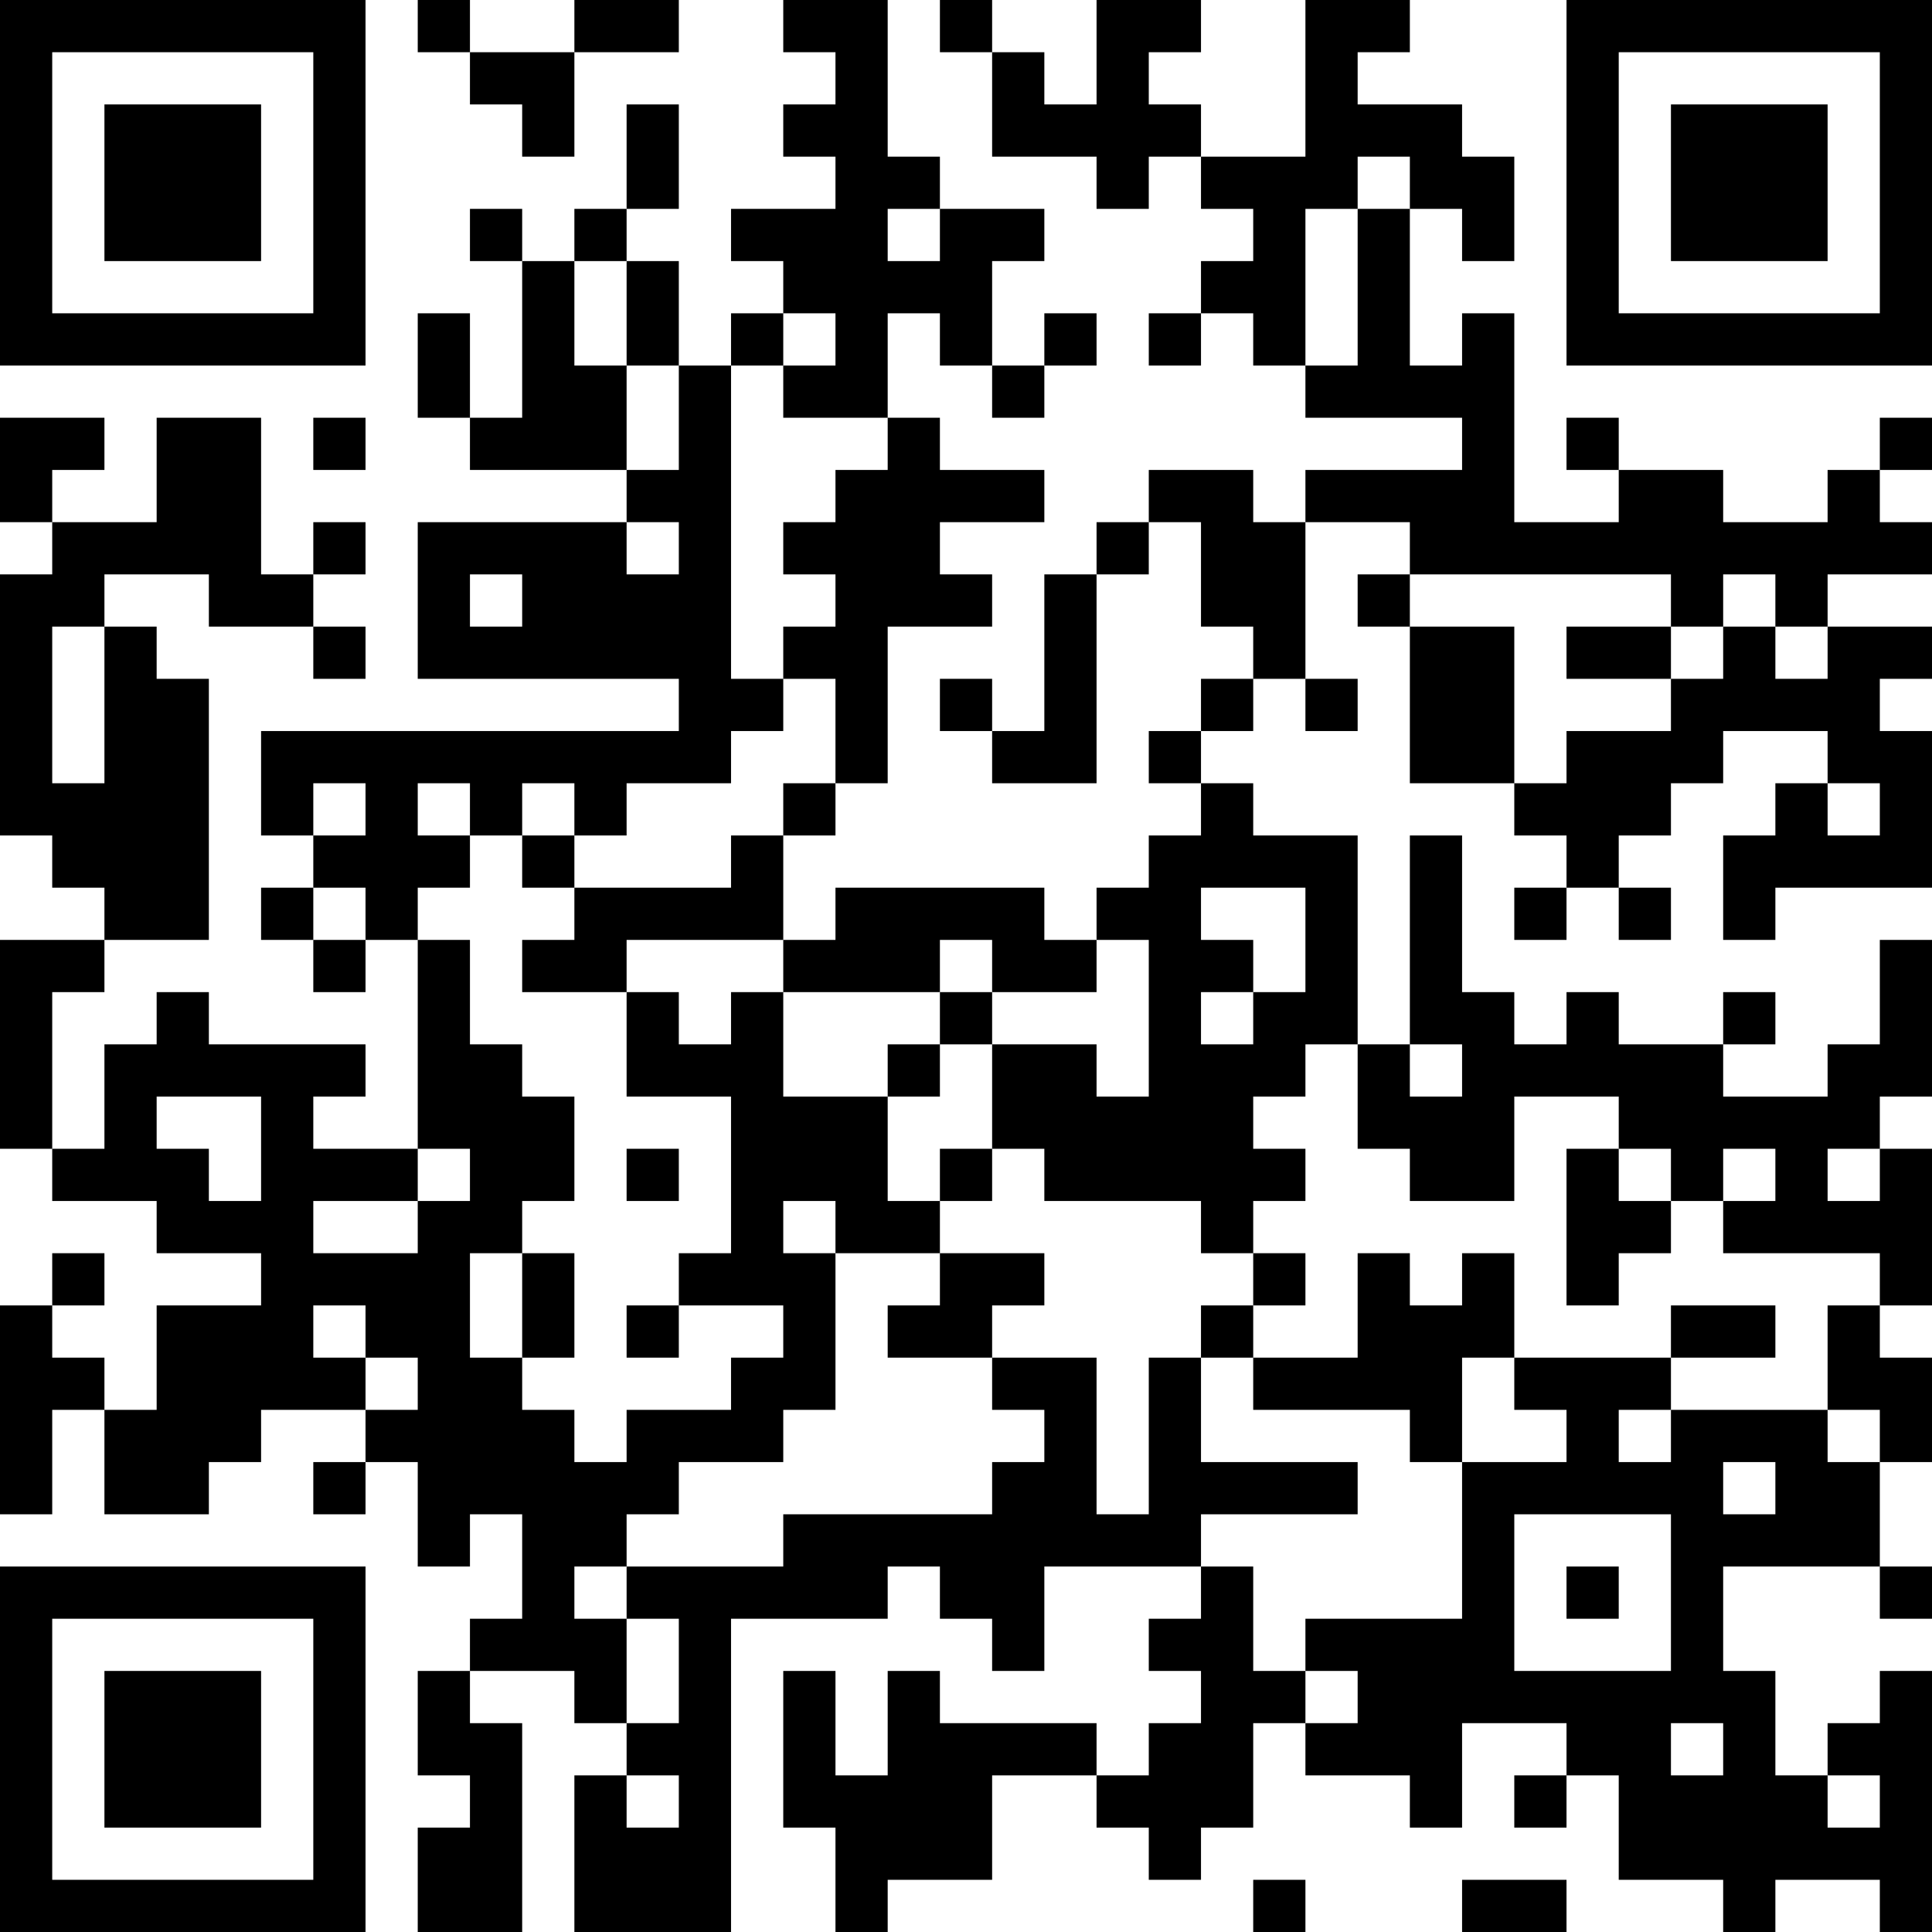 <?xml version="1.0" encoding="UTF-8"?>
<svg xmlns="http://www.w3.org/2000/svg" version="1.1" width="400" height="400" viewBox="0 0 400 400"><rect x="0" y="0" width="400" height="400" fill="#ffffff"/><g transform="scale(10.811)"><g transform="translate(0,0)"><path fill-rule="evenodd" d="M8 0L8 1L9 1L9 2L10 2L10 3L11 3L11 1L13 1L13 0L11 0L11 1L9 1L9 0ZM15 0L15 1L16 1L16 2L15 2L15 3L16 3L16 4L14 4L14 5L15 5L15 6L14 6L14 7L13 7L13 5L12 5L12 4L13 4L13 2L12 2L12 4L11 4L11 5L10 5L10 4L9 4L9 5L10 5L10 8L9 8L9 6L8 6L8 8L9 8L9 9L12 9L12 10L8 10L8 13L13 13L13 14L5 14L5 16L6 16L6 17L5 17L5 18L6 18L6 19L7 19L7 18L8 18L8 22L6 22L6 21L7 21L7 20L4 20L4 19L3 19L3 20L2 20L2 22L1 22L1 19L2 19L2 18L4 18L4 13L3 13L3 12L2 12L2 11L4 11L4 12L6 12L6 13L7 13L7 12L6 12L6 11L7 11L7 10L6 10L6 11L5 11L5 8L3 8L3 10L1 10L1 9L2 9L2 8L0 8L0 10L1 10L1 11L0 11L0 16L1 16L1 17L2 17L2 18L0 18L0 22L1 22L1 23L3 23L3 24L5 24L5 25L3 25L3 27L2 27L2 26L1 26L1 25L2 25L2 24L1 24L1 25L0 25L0 29L1 29L1 27L2 27L2 29L4 29L4 28L5 28L5 27L7 27L7 28L6 28L6 29L7 29L7 28L8 28L8 30L9 30L9 29L10 29L10 31L9 31L9 32L8 32L8 34L9 34L9 35L8 35L8 37L10 37L10 33L9 33L9 32L11 32L11 33L12 33L12 34L11 34L11 37L14 37L14 31L17 31L17 30L18 30L18 31L19 31L19 32L20 32L20 30L23 30L23 31L22 31L22 32L23 32L23 33L22 33L22 34L21 34L21 33L18 33L18 32L17 32L17 34L16 34L16 32L15 32L15 35L16 35L16 37L17 37L17 36L19 36L19 34L21 34L21 35L22 35L22 36L23 36L23 35L24 35L24 33L25 33L25 34L27 34L27 35L28 35L28 33L30 33L30 34L29 34L29 35L30 35L30 34L31 34L31 36L33 36L33 37L34 37L34 36L36 36L36 37L37 37L37 32L36 32L36 33L35 33L35 34L34 34L34 32L33 32L33 30L36 30L36 31L37 31L37 30L36 30L36 28L37 28L37 26L36 26L36 25L37 25L37 22L36 22L36 21L37 21L37 18L36 18L36 20L35 20L35 21L33 21L33 20L34 20L34 19L33 19L33 20L31 20L31 19L30 19L30 20L29 20L29 19L28 19L28 16L27 16L27 20L26 20L26 16L24 16L24 15L23 15L23 14L24 14L24 13L25 13L25 14L26 14L26 13L25 13L25 10L27 10L27 11L26 11L26 12L27 12L27 15L29 15L29 16L30 16L30 17L29 17L29 18L30 18L30 17L31 17L31 18L32 18L32 17L31 17L31 16L32 16L32 15L33 15L33 14L35 14L35 15L34 15L34 16L33 16L33 18L34 18L34 17L37 17L37 14L36 14L36 13L37 13L37 12L35 12L35 11L37 11L37 10L36 10L36 9L37 9L37 8L36 8L36 9L35 9L35 10L33 10L33 9L31 9L31 8L30 8L30 9L31 9L31 10L29 10L29 6L28 6L28 7L27 7L27 4L28 4L28 5L29 5L29 3L28 3L28 2L26 2L26 1L27 1L27 0L25 0L25 3L23 3L23 2L22 2L22 1L23 1L23 0L21 0L21 2L20 2L20 1L19 1L19 0L18 0L18 1L19 1L19 3L21 3L21 4L22 4L22 3L23 3L23 4L24 4L24 5L23 5L23 6L22 6L22 7L23 7L23 6L24 6L24 7L25 7L25 8L28 8L28 9L25 9L25 10L24 10L24 9L22 9L22 10L21 10L21 11L20 11L20 14L19 14L19 13L18 13L18 14L19 14L19 15L21 15L21 11L22 11L22 10L23 10L23 12L24 12L24 13L23 13L23 14L22 14L22 15L23 15L23 16L22 16L22 17L21 17L21 18L20 18L20 17L16 17L16 18L15 18L15 16L16 16L16 15L17 15L17 12L19 12L19 11L18 11L18 10L20 10L20 9L18 9L18 8L17 8L17 6L18 6L18 7L19 7L19 8L20 8L20 7L21 7L21 6L20 6L20 7L19 7L19 5L20 5L20 4L18 4L18 3L17 3L17 0ZM26 3L26 4L25 4L25 7L26 7L26 4L27 4L27 3ZM17 4L17 5L18 5L18 4ZM11 5L11 7L12 7L12 9L13 9L13 7L12 7L12 5ZM15 6L15 7L14 7L14 13L15 13L15 14L14 14L14 15L12 15L12 16L11 16L11 15L10 15L10 16L9 16L9 15L8 15L8 16L9 16L9 17L8 17L8 18L9 18L9 20L10 20L10 21L11 21L11 23L10 23L10 24L9 24L9 26L10 26L10 27L11 27L11 28L12 28L12 27L14 27L14 26L15 26L15 25L13 25L13 24L14 24L14 21L12 21L12 19L13 19L13 20L14 20L14 19L15 19L15 21L17 21L17 23L18 23L18 24L16 24L16 23L15 23L15 24L16 24L16 27L15 27L15 28L13 28L13 29L12 29L12 30L11 30L11 31L12 31L12 33L13 33L13 31L12 31L12 30L15 30L15 29L19 29L19 28L20 28L20 27L19 27L19 26L21 26L21 29L22 29L22 26L23 26L23 28L26 28L26 29L23 29L23 30L24 30L24 32L25 32L25 33L26 33L26 32L25 32L25 31L28 31L28 28L30 28L30 27L29 27L29 26L32 26L32 27L31 27L31 28L32 28L32 27L35 27L35 28L36 28L36 27L35 27L35 25L36 25L36 24L33 24L33 23L34 23L34 22L33 22L33 23L32 23L32 22L31 22L31 21L29 21L29 23L27 23L27 22L26 22L26 20L25 20L25 21L24 21L24 22L25 22L25 23L24 23L24 24L23 24L23 23L20 23L20 22L19 22L19 20L21 20L21 21L22 21L22 18L21 18L21 19L19 19L19 18L18 18L18 19L15 19L15 18L12 18L12 19L10 19L10 18L11 18L11 17L14 17L14 16L15 16L15 15L16 15L16 13L15 13L15 12L16 12L16 11L15 11L15 10L16 10L16 9L17 9L17 8L15 8L15 7L16 7L16 6ZM6 8L6 9L7 9L7 8ZM12 10L12 11L13 11L13 10ZM9 11L9 12L10 12L10 11ZM27 11L27 12L29 12L29 15L30 15L30 14L32 14L32 13L33 13L33 12L34 12L34 13L35 13L35 12L34 12L34 11L33 11L33 12L32 12L32 11ZM1 12L1 15L2 15L2 12ZM30 12L30 13L32 13L32 12ZM6 15L6 16L7 16L7 15ZM35 15L35 16L36 16L36 15ZM10 16L10 17L11 17L11 16ZM6 17L6 18L7 18L7 17ZM23 17L23 18L24 18L24 19L23 19L23 20L24 20L24 19L25 19L25 17ZM18 19L18 20L17 20L17 21L18 21L18 20L19 20L19 19ZM27 20L27 21L28 21L28 20ZM3 21L3 22L4 22L4 23L5 23L5 21ZM8 22L8 23L6 23L6 24L8 24L8 23L9 23L9 22ZM12 22L12 23L13 23L13 22ZM18 22L18 23L19 23L19 22ZM30 22L30 25L31 25L31 24L32 24L32 23L31 23L31 22ZM35 22L35 23L36 23L36 22ZM10 24L10 26L11 26L11 24ZM18 24L18 25L17 25L17 26L19 26L19 25L20 25L20 24ZM24 24L24 25L23 25L23 26L24 26L24 27L27 27L27 28L28 28L28 26L29 26L29 24L28 24L28 25L27 25L27 24L26 24L26 26L24 26L24 25L25 25L25 24ZM6 25L6 26L7 26L7 27L8 27L8 26L7 26L7 25ZM12 25L12 26L13 26L13 25ZM32 25L32 26L34 26L34 25ZM33 28L33 29L34 29L34 28ZM29 29L29 32L32 32L32 29ZM30 30L30 31L31 31L31 30ZM32 33L32 34L33 34L33 33ZM12 34L12 35L13 35L13 34ZM35 34L35 35L36 35L36 34ZM24 36L24 37L25 37L25 36ZM28 36L28 37L30 37L30 36ZM0 0L0 7L7 7L7 0ZM1 1L1 6L6 6L6 1ZM2 2L2 5L5 5L5 2ZM30 0L30 7L37 7L37 0ZM31 1L31 6L36 6L36 1ZM32 2L32 5L35 5L35 2ZM0 30L0 37L7 37L7 30ZM1 31L1 36L6 36L6 31ZM2 32L2 35L5 35L5 32Z" fill="#000000"/></g></g></svg>
